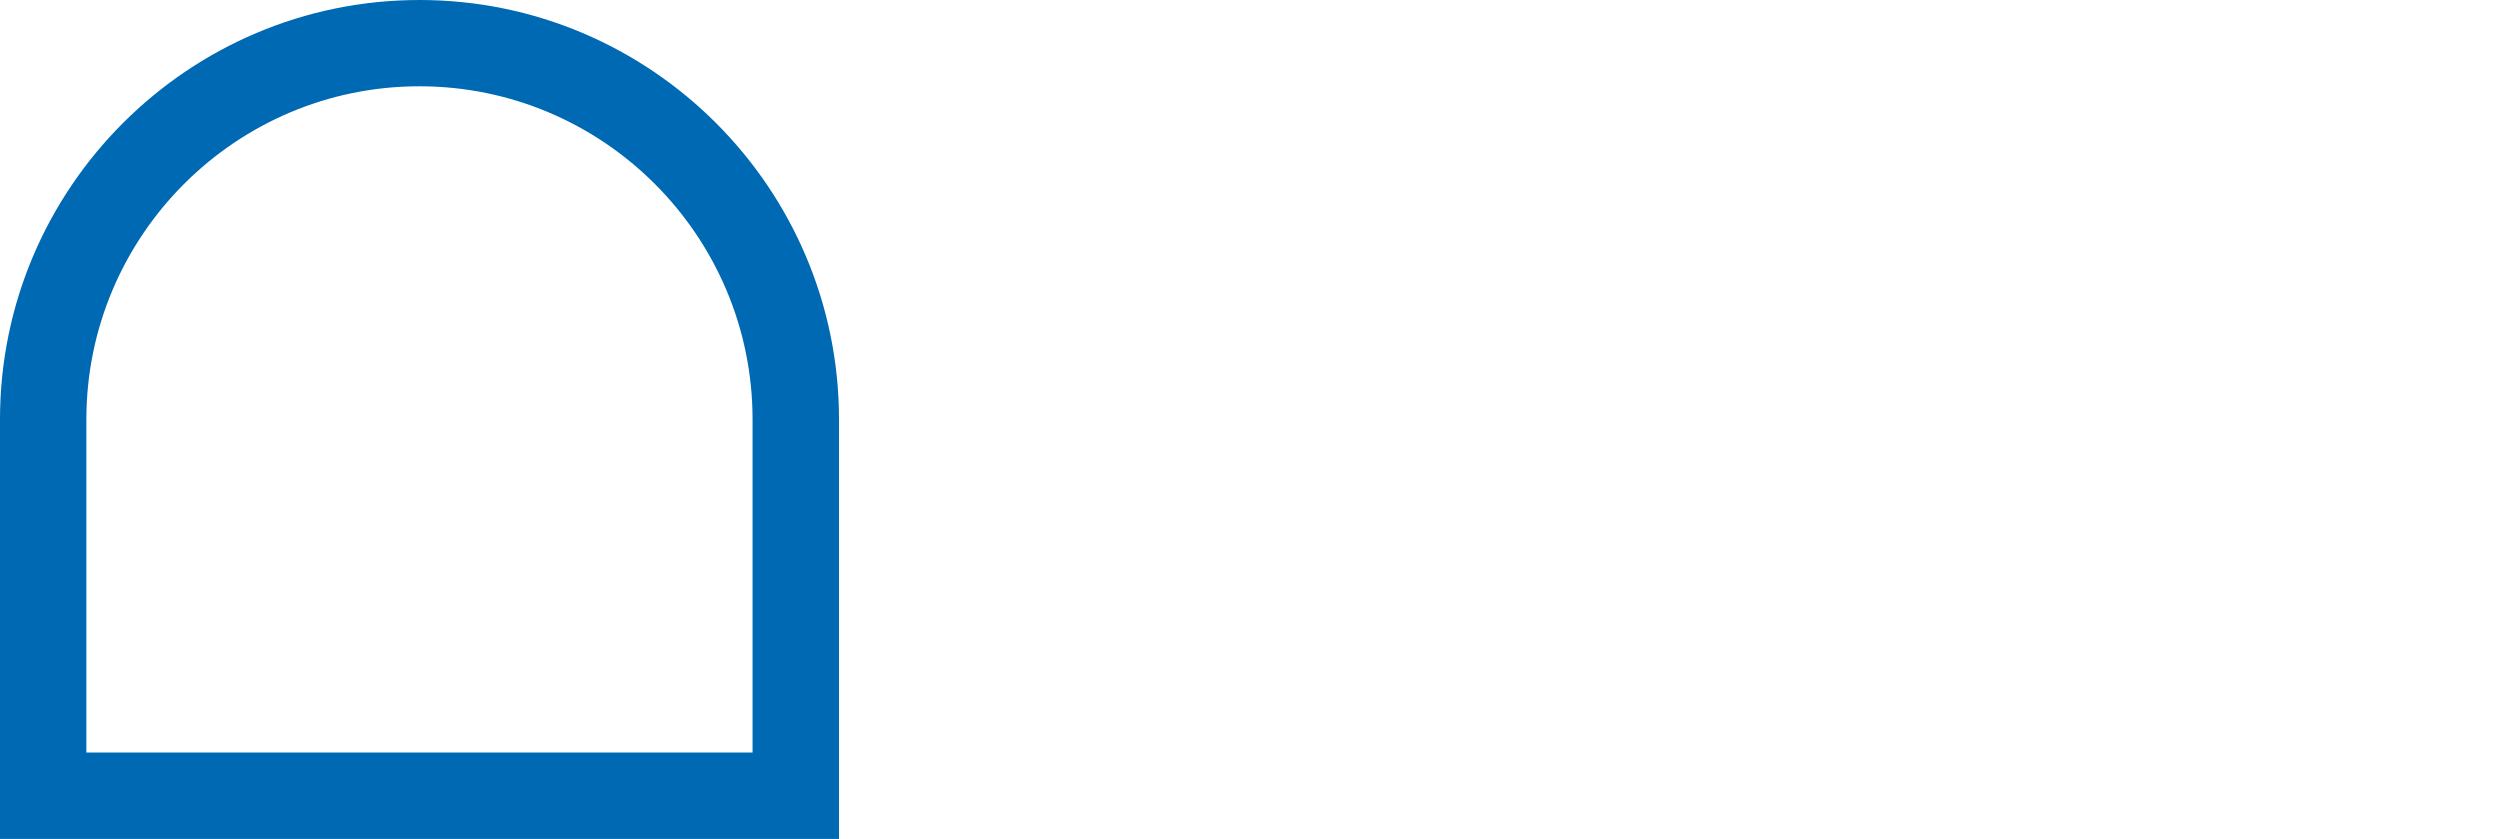 <svg xmlns="http://www.w3.org/2000/svg" width="298" height="100" viewBox="0 0 298 100" fill="none"><g clip-path="url(#clip0_41_875)"><g clip-path="url(#clip1_41_875)"><path d="M100 100H0V49.995C0 22.433 22.433 0 50.005 0C77.576 0 100.009 22.433 100.009 50.005V100.009L100 100ZM10.295 89.705H89.705V49.995C89.705 28.105 71.895 10.285 49.995 10.285C28.096 10.285 10.295 28.105 10.295 50.005V89.715V89.705Z" fill="#0069B4"></path></g></g><defs><clipPath id="clip0_41_875"><rect width="298" height="100" fill="white"></rect></clipPath><clipPath id="clip1_41_875"><rect width="100" height="100" fill="white"></rect></clipPath></defs></svg>